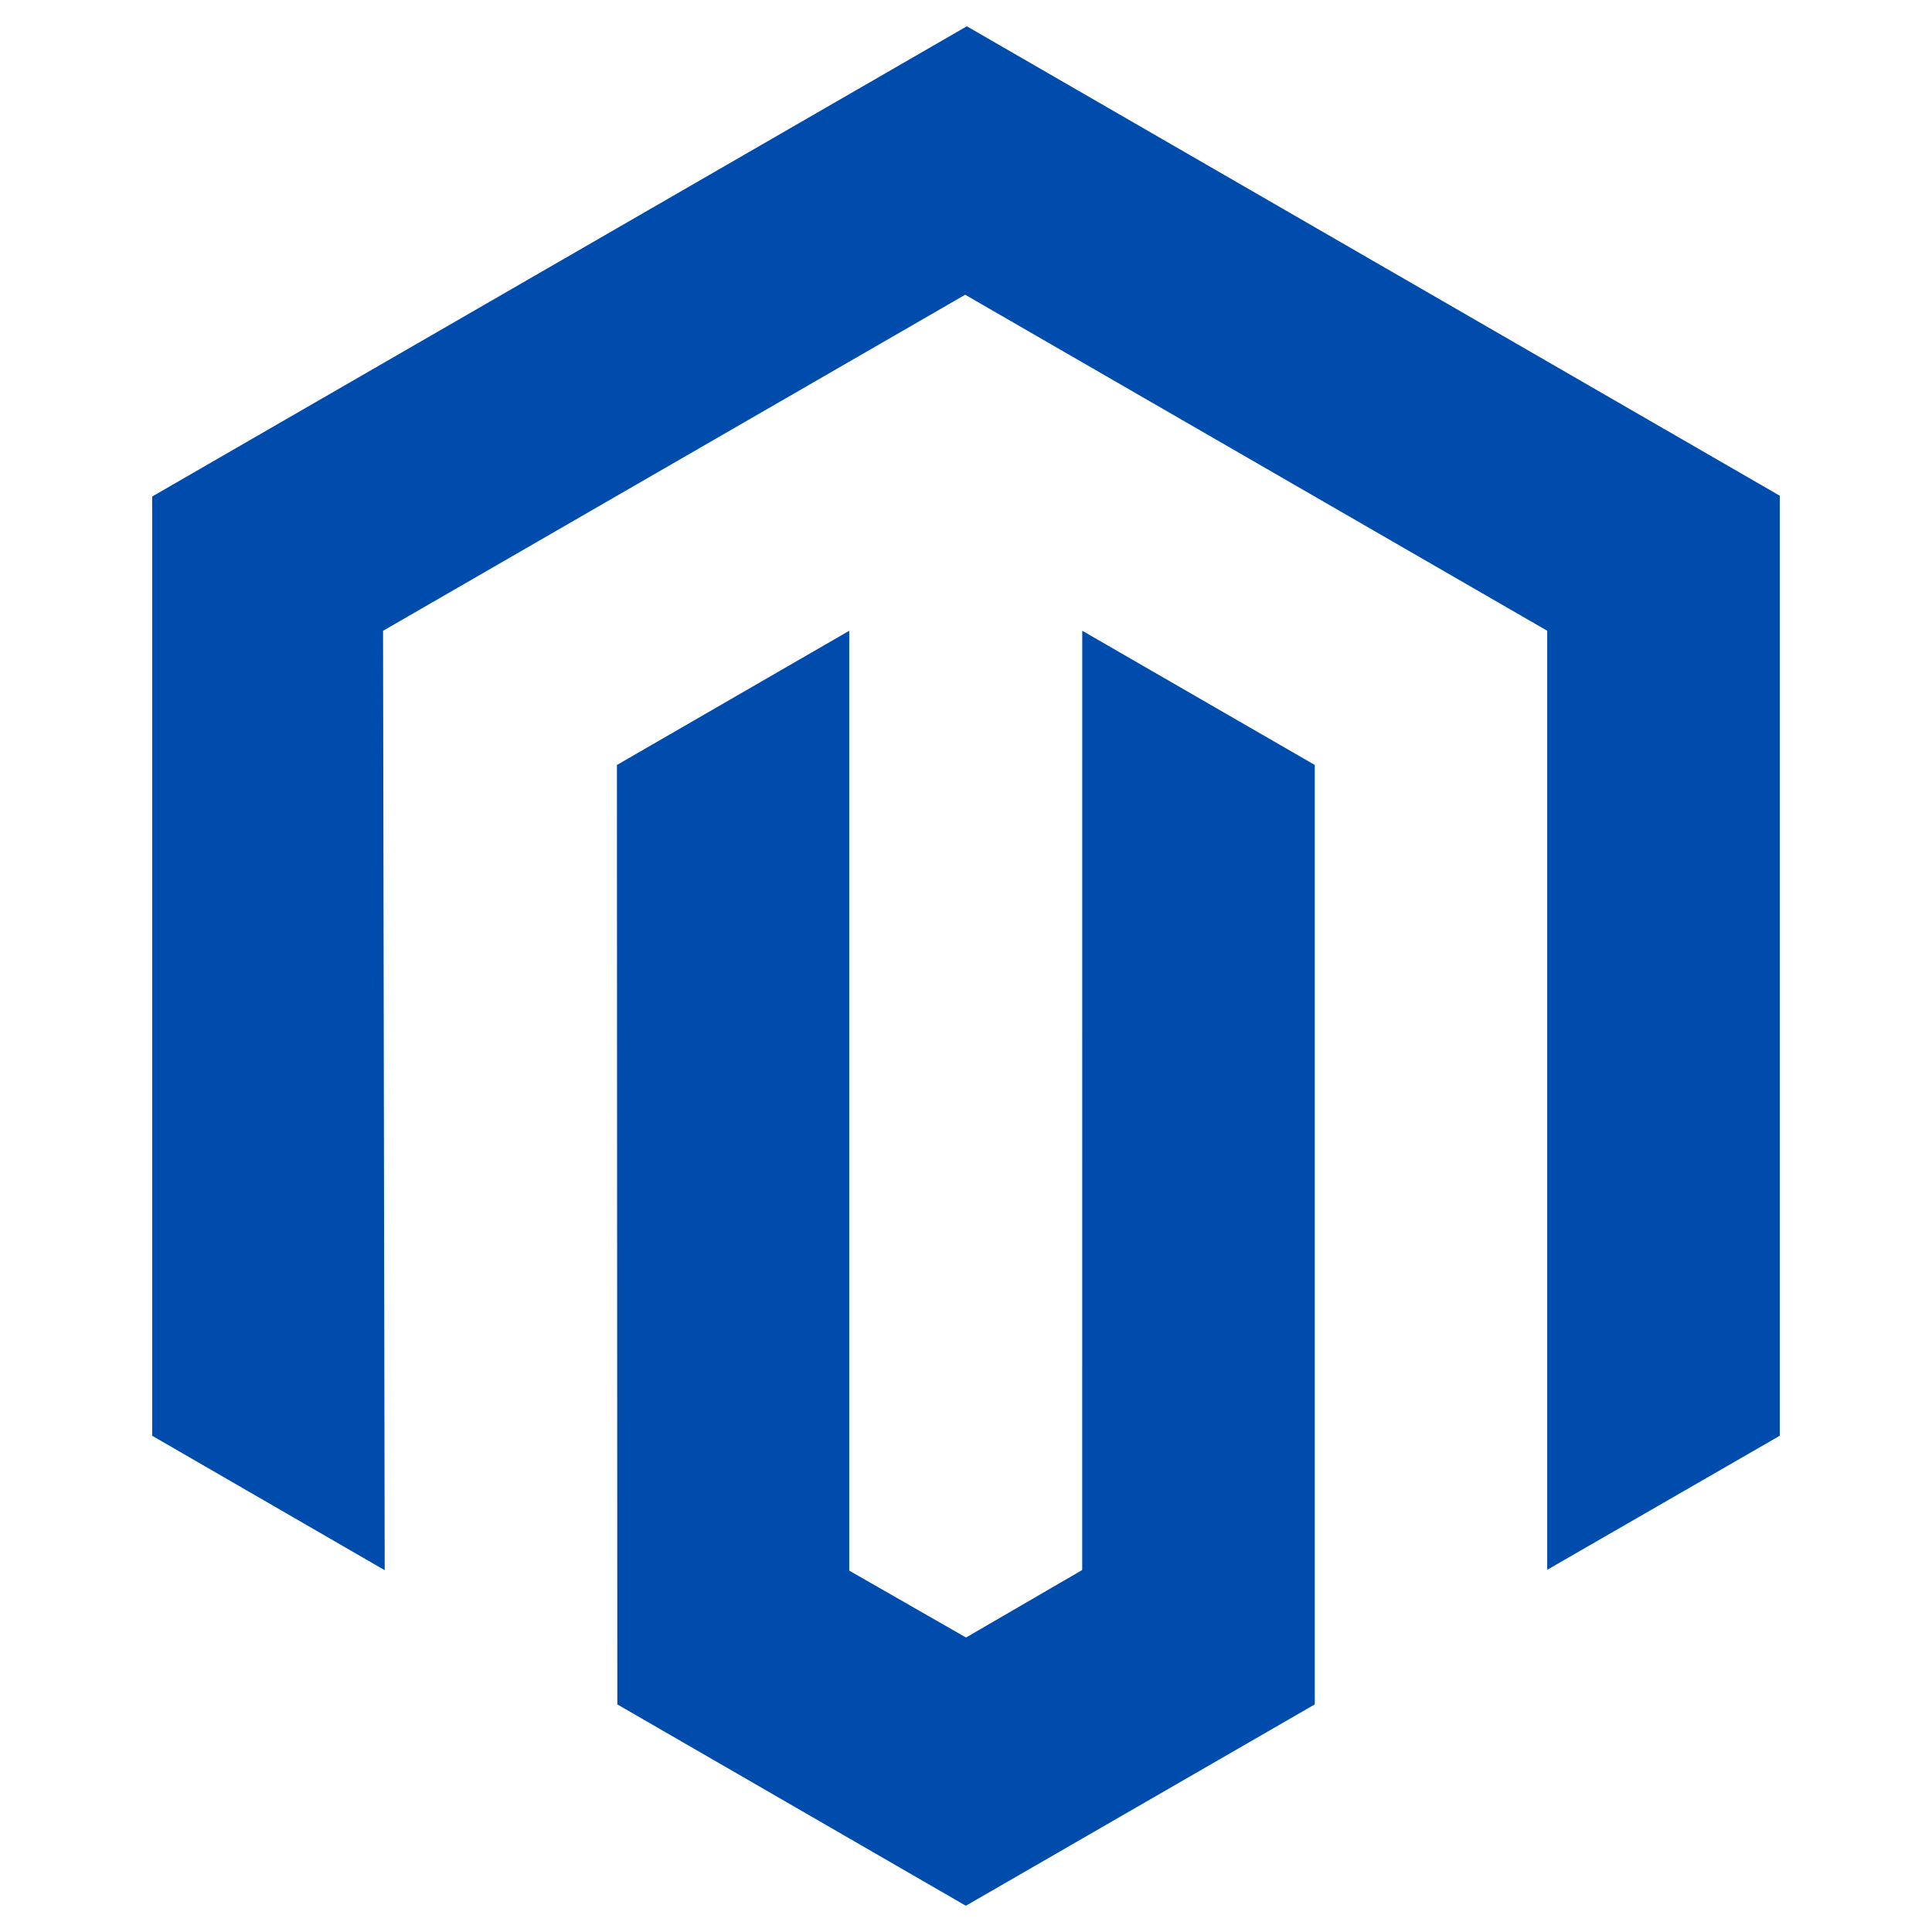 <?xml version="1.0" encoding="UTF-8"?>
<svg xmlns="http://www.w3.org/2000/svg" xmlns:xlink="http://www.w3.org/1999/xlink" width="90" height="90" viewBox="0 0 90 90">
  <defs>
    <clipPath id="clip-SPRK_default_preset_name_custom_1">
      <rect width="90" height="90"></rect>
    </clipPath>
  </defs>
  <g id="SPRK_default_preset_name_custom_1" data-name="SPRK_default_preset_name_custom – 1" clip-path="url(#clip-SPRK_default_preset_name_custom_1)">
    <g id="Group_13615" data-name="Group 13615" transform="translate(7.088 1.224)">
      <path id="Path_17269" data-name="Path 17269" d="M269.764,259.141l-37.951,21.906V324.8l10.833,6.263-.077-43.761,27.118-15.655L296.8,287.3v43.744l10.833-6.244V281.009Z" transform="translate(-231.813 -259.141)" fill="#004cad"></path>
      <path id="Path_17270" data-name="Path 17270" d="M273.211,328.548l-5.412,3.145-5.44-3.116V284.794l-10.823,6.253.019,43.761,16.236,9.38,16.255-9.38V291.046l-10.833-6.253Z" transform="translate(-229.886 -256.635)" fill="#004cad"></path>
    </g>
  </g>
</svg>
